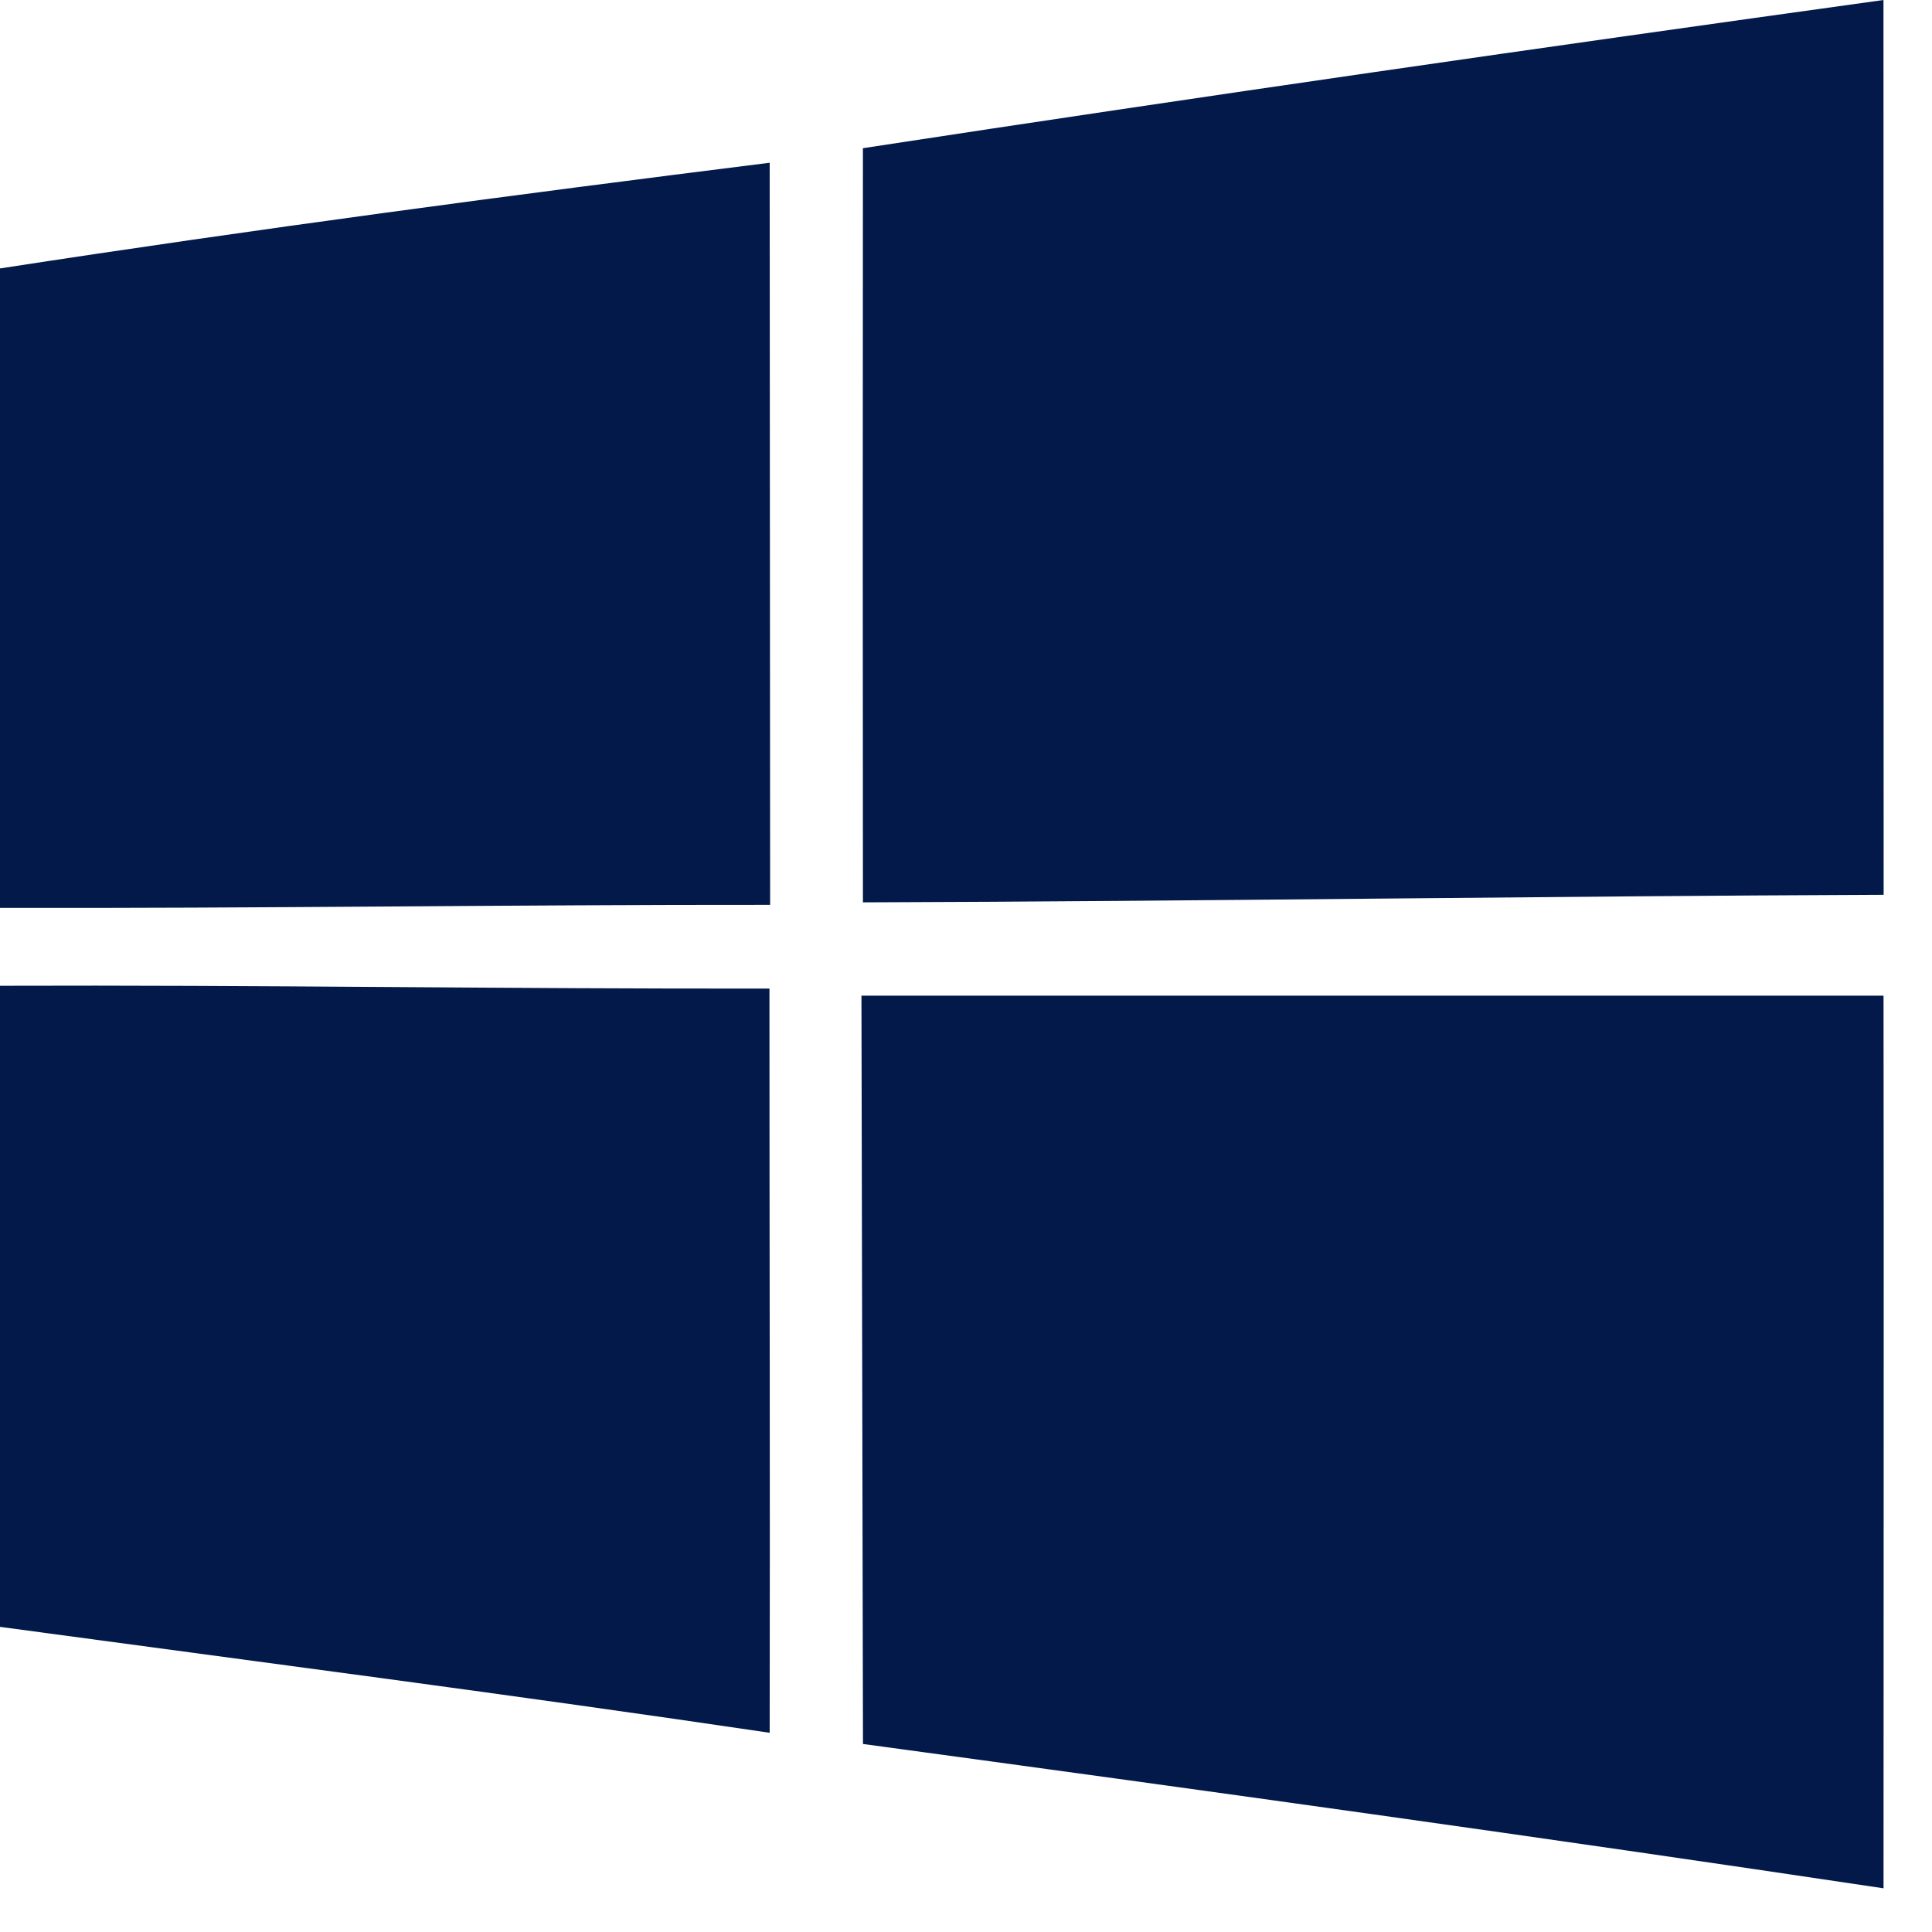 <svg width="34" height="34" viewBox="0 0 34 34" fill="none" xmlns="http://www.w3.org/2000/svg">
<path d="M15.186 2.608C21.165 1.693 27.155 0.831 33.146 0C33.149 5.25 33.146 10.497 33.149 15.747C27.163 15.77 21.176 15.861 15.186 15.88C15.182 11.453 15.182 7.031 15.186 2.608Z" fill="#02194A"/>
<path d="M0 4.724C4.502 4.03 9.024 3.43 13.545 2.864C13.549 7.219 13.549 11.569 13.553 15.924C9.035 15.92 4.517 15.988 0 15.977V4.724Z" fill="#02194A"/>
<path d="M0 17.348C4.514 17.332 9.028 17.405 13.541 17.397C13.541 21.763 13.553 26.128 13.545 30.494C9.035 29.826 4.517 29.241 0 28.63V17.348Z" fill="#02194A"/>
<path d="M15.16 17.522C21.158 17.522 27.152 17.522 33.147 17.522C33.154 22.757 33.147 27.992 33.147 33.231C27.168 32.335 21.177 31.504 15.187 30.691C15.179 26.303 15.168 21.914 15.16 17.522Z" fill="#02194A"/>
</svg>
